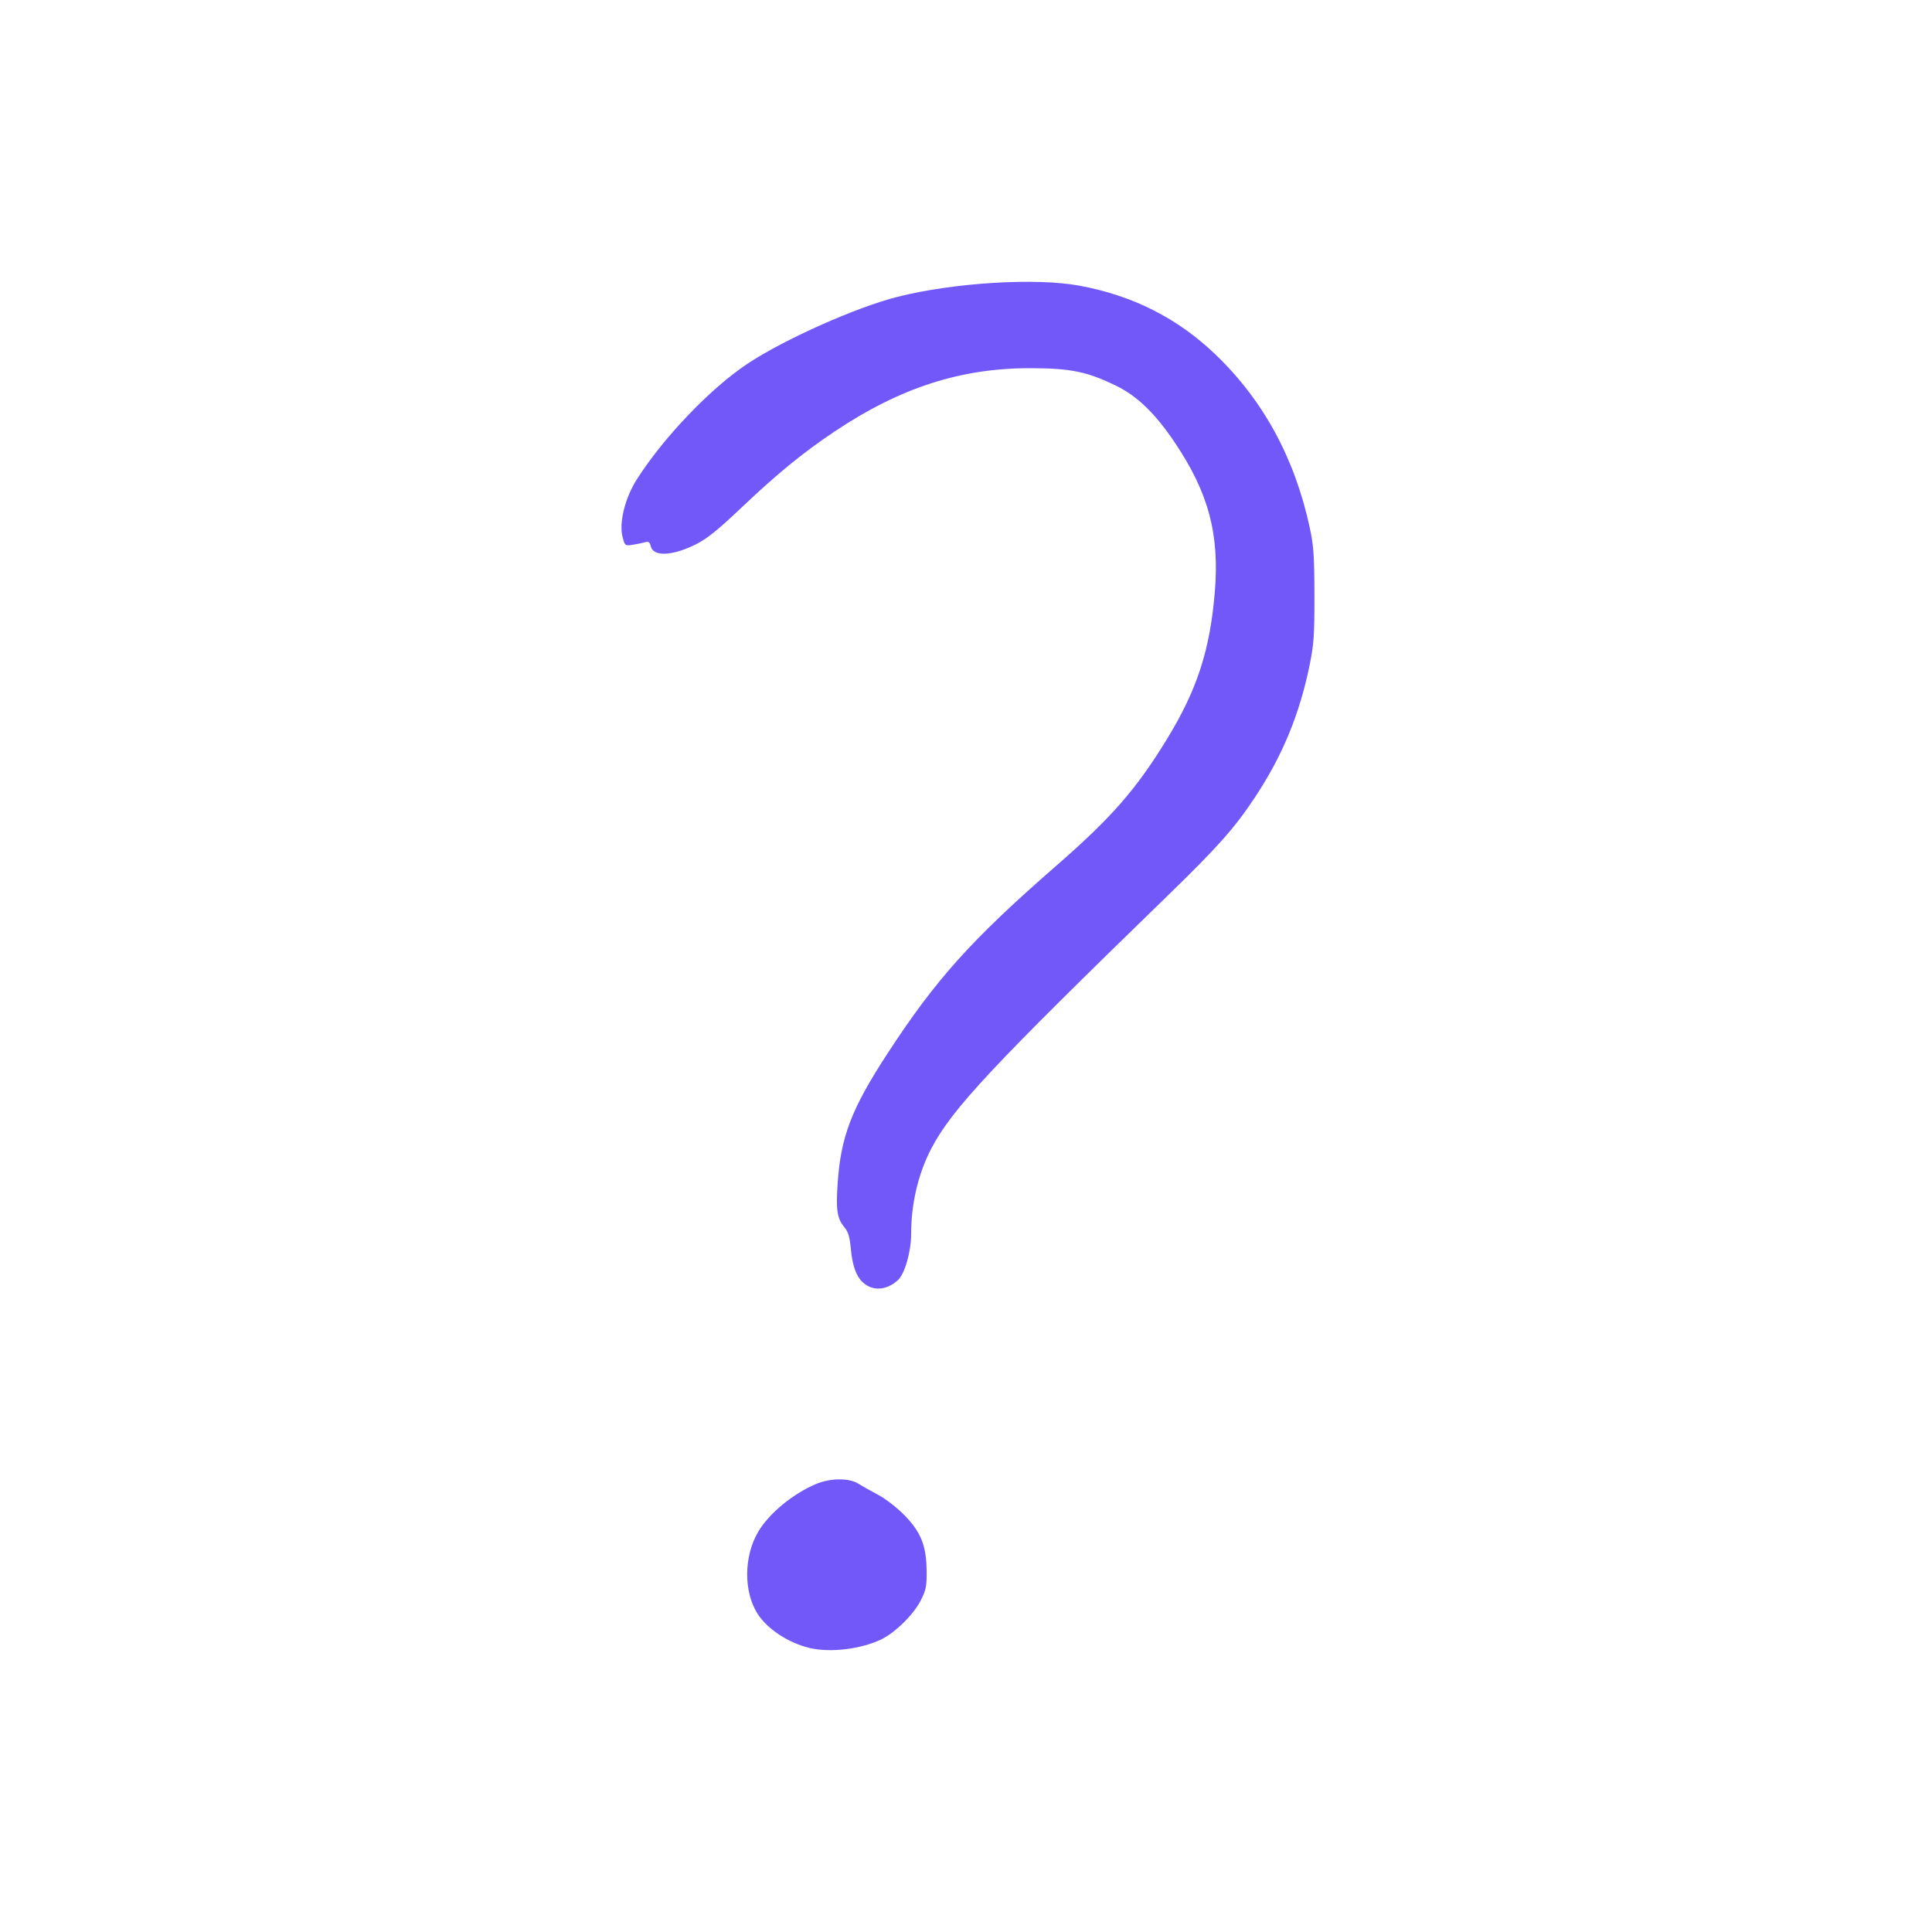 <svg xmlns="http://www.w3.org/2000/svg" xmlns:xlink="http://www.w3.org/1999/xlink" width="500" zoomAndPan="magnify" viewBox="0 0 375 375" height="500" preserveAspectRatio="xMidYMid meet" version="1.0"><defs><clipPath id="85701c3c98"><path d="M 120.121 54 L 255.121 54 L 255.121 320.859 L 120.121 320.859 Z M 120.121 54 " clip-rule="nonzero"/></clipPath></defs><g clip-path="url(#85701c3c98)"><path  fill="#7258f9" d="M 157.176 319.879 C 153.004 318.895 148.844 316.141 146.977 313.125 C 144.305 308.82 144.387 302.047 147.164 297.32 C 149.234 293.797 153.82 289.996 158.32 288.074 C 161.137 286.871 164.785 286.832 166.633 287.992 C 167.418 288.484 169.164 289.473 170.516 290.184 C 171.863 290.895 174.098 292.625 175.477 294.027 C 178.742 297.348 179.801 299.961 179.855 304.84 C 179.887 307.93 179.754 308.602 178.695 310.684 C 177.332 313.371 173.73 316.918 171.059 318.203 C 167.105 320.102 161.16 320.82 157.176 319.879 Z M 168.879 249.801 C 166.664 248.887 165.531 246.621 165.141 242.316 C 164.938 240.117 164.637 239.105 163.93 238.254 C 162.473 236.508 162.23 234.934 162.594 229.602 C 163.211 220.59 165.281 215.195 172.238 204.52 C 181.625 190.109 188.527 182.422 204.965 168.09 C 215.805 158.637 220.539 153.219 226.551 143.379 C 232.348 133.895 234.852 126.203 235.789 114.973 C 236.73 103.699 234.602 95.699 228.062 85.949 C 224.27 80.297 220.754 76.883 216.707 74.91 C 211.066 72.16 207.961 71.508 200.359 71.465 C 186.664 71.383 174.844 75.168 162.012 83.742 C 155.844 87.867 150.867 91.938 143.805 98.637 C 139.309 102.902 137.219 104.582 135.082 105.648 C 130.512 107.93 126.828 108.094 126.312 106.039 C 126.102 105.203 125.875 105.043 125.184 105.25 C 124.707 105.391 123.637 105.613 122.812 105.742 C 121.336 105.969 121.301 105.941 120.852 104.281 C 120.117 101.562 121.277 96.75 123.527 93.18 C 128.68 85.008 137.949 75.312 145.168 70.547 C 152.348 65.809 166.234 59.625 174.23 57.609 C 185.16 54.855 201.051 53.883 209.543 55.453 C 219.863 57.359 228.551 61.75 235.883 68.766 C 245.164 77.648 251.27 88.828 254.199 102.305 C 254.98 105.891 255.109 107.758 255.129 115.453 C 255.145 123.242 255.023 125.031 254.207 129.043 C 252.254 138.652 248.895 146.77 243.523 154.855 C 239.578 160.793 236.375 164.395 226.539 173.949 C 192.539 206.969 184.789 215.258 180.797 222.875 C 178.234 227.758 176.852 233.598 176.852 239.523 C 176.852 242.91 175.621 247.223 174.305 248.453 C 172.668 249.984 170.582 250.504 168.879 249.801 Z M 168.879 249.801 " fill-opacity="1" fill-rule="nonzero"/></g></svg>